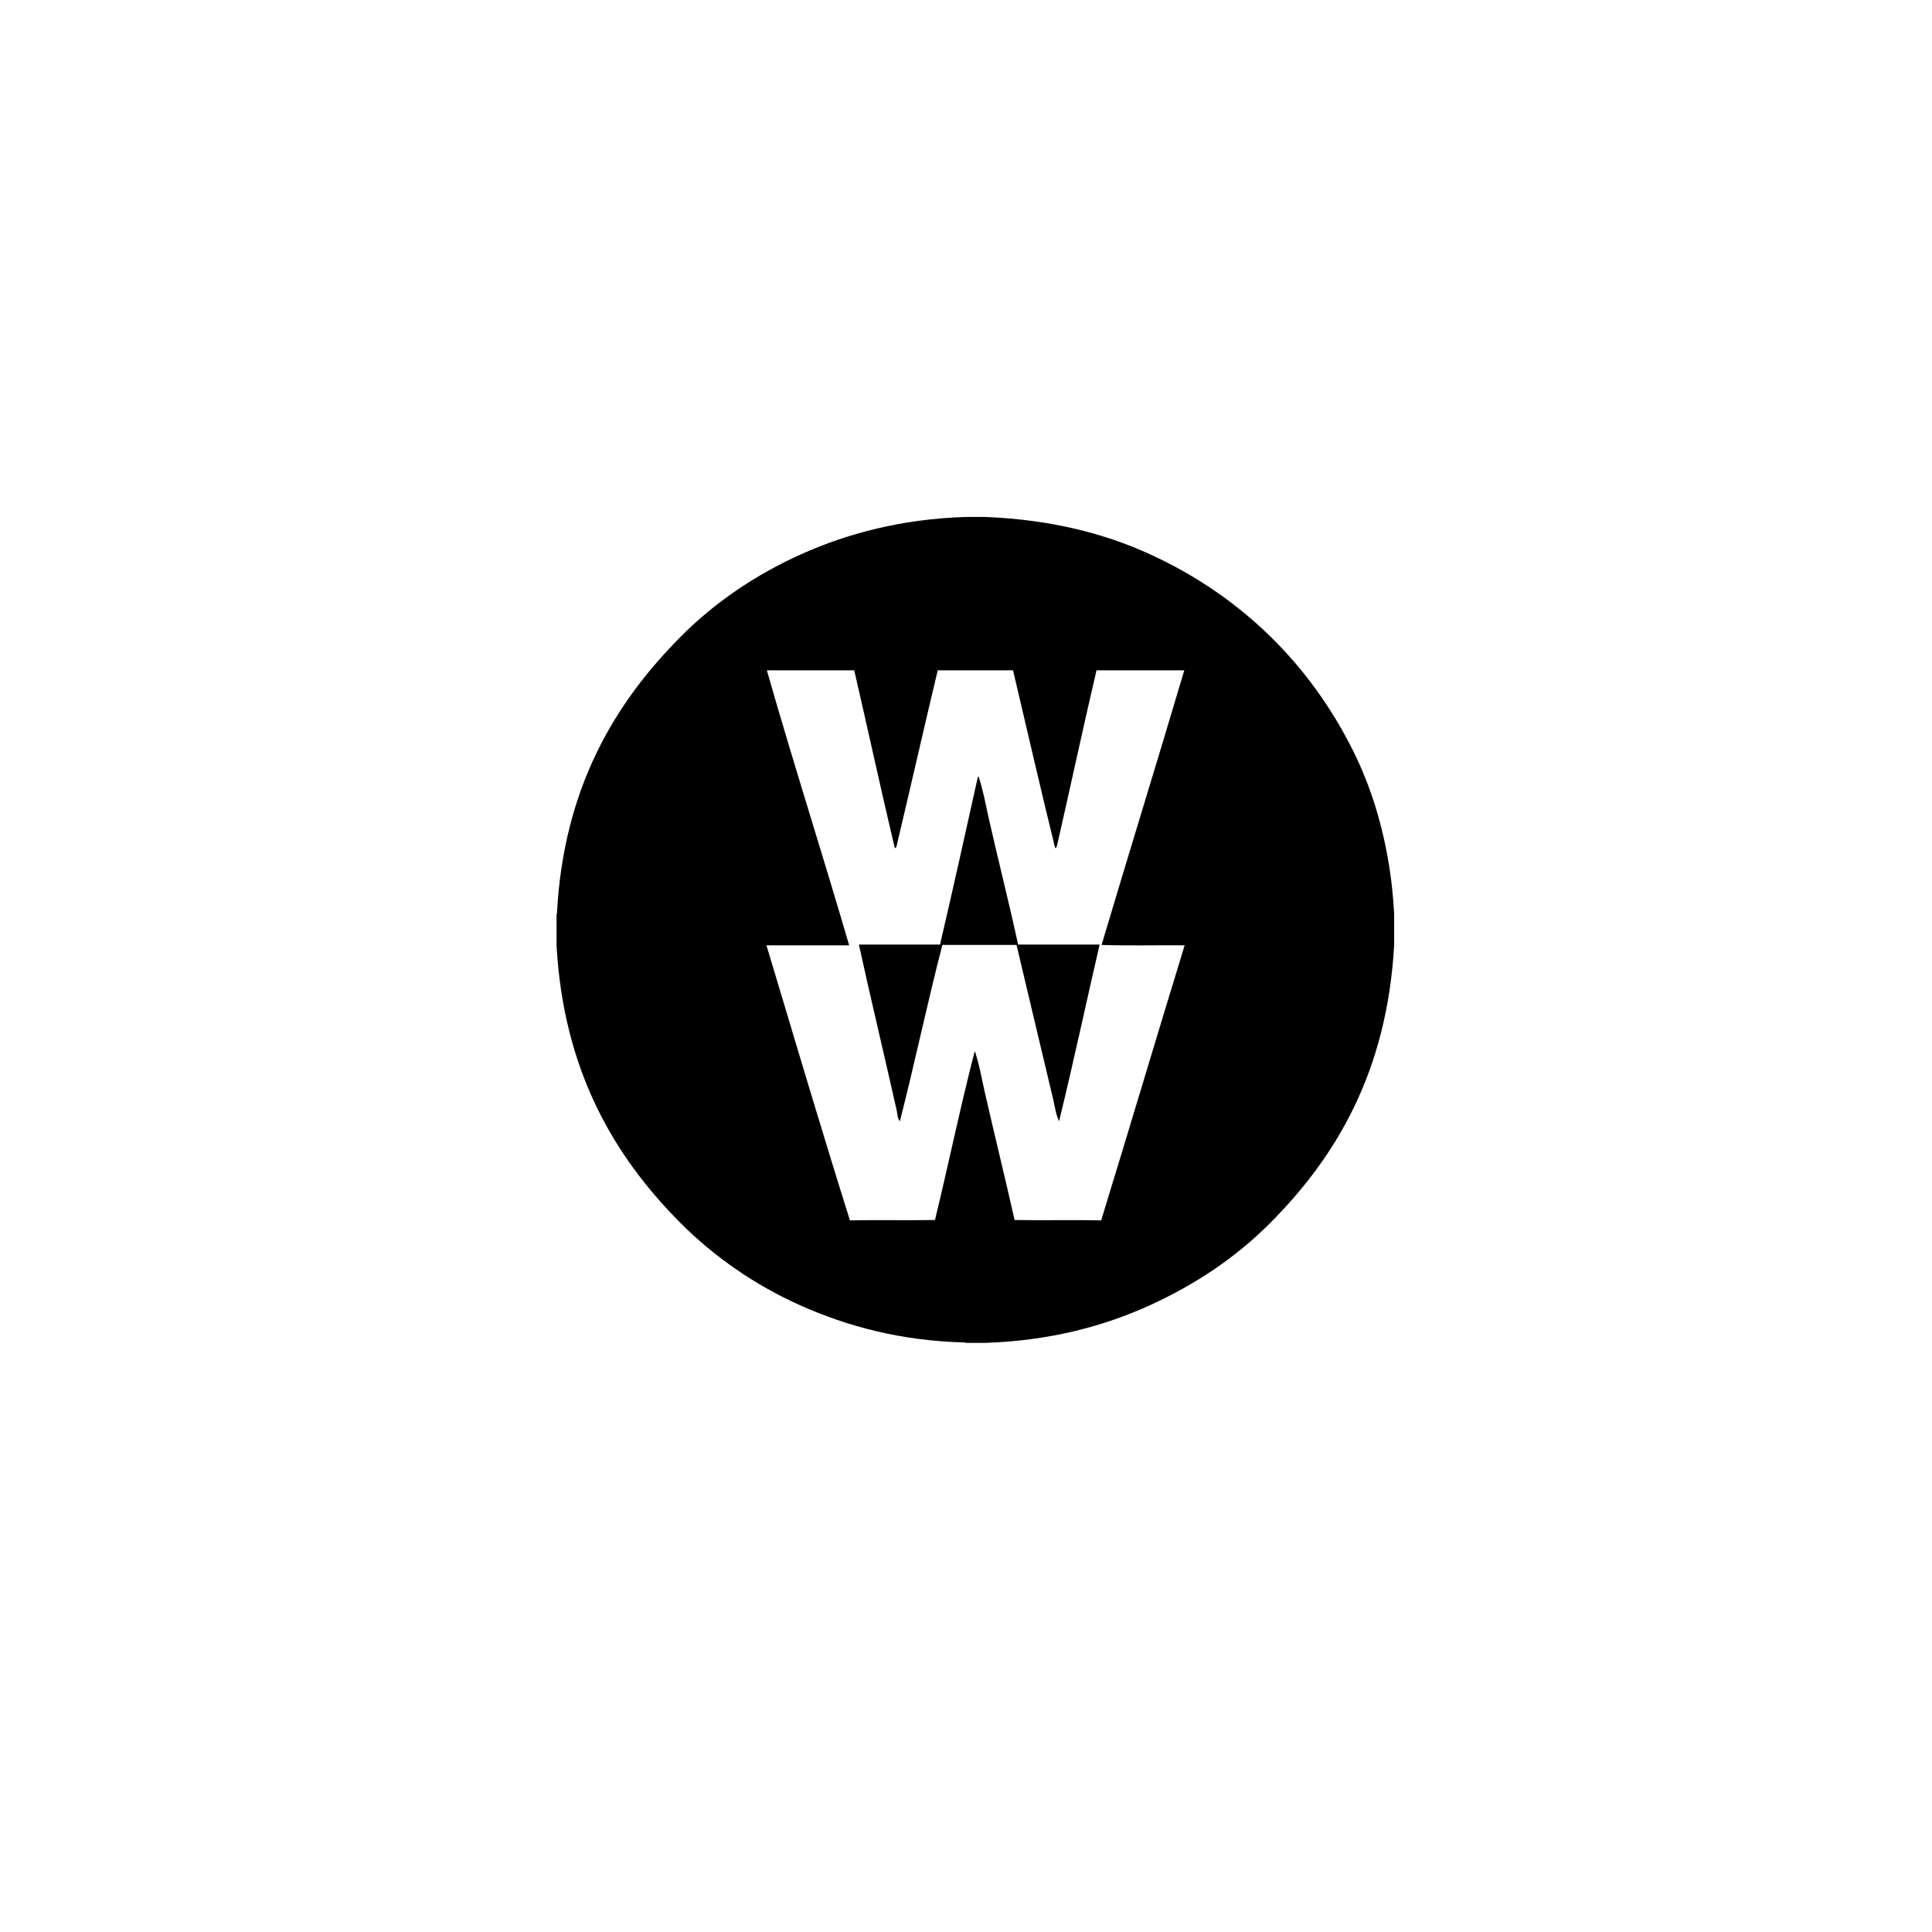 <?xml version="1.0" encoding="utf-8"?>
<!-- Generator: Adobe Illustrator 15.0.0, SVG Export Plug-In . SVG Version: 6.00 Build 0)  -->
<!DOCTYPE svg PUBLIC "-//W3C//DTD SVG 1.1//EN" "http://www.w3.org/Graphics/SVG/1.1/DTD/svg11.dtd">
<svg version="1.1" id="Ebene_1" xmlns="http://www.w3.org/2000/svg" xmlns:xlink="http://www.w3.org/1999/xlink" x="0px" y="0px"
	 width="150px" height="150px" viewBox="0 0 150 150" enable-background="new 0 0 150 150" xml:space="preserve">
<g>
	<path d="M79.044,73.335c2.109,0,4.22,0,6.331,0c-1.058,4.567-2.042,9.206-3.15,13.721c-0.25-0.531-0.32-1.127-0.454-1.697
		c-0.931-3.928-1.917-8.035-2.849-11.994c-1.918,0-3.836,0-5.755,0c-1.169,4.494-2.145,9.184-3.301,13.691
		c-0.195-0.229-0.183-0.547-0.242-0.819c-0.937-4.215-2.004-8.606-2.938-12.901c2.1,0,4.2,0,6.299,0
		c1.004-4.318,1.974-8.669,2.938-13.025c0.021,0,0.041,0,0.061,0c0.351,1.05,0.543,2.156,0.787,3.241
		C77.5,66.786,78.338,70.063,79.044,73.335z"/>
	<path d="M74.955,40.137c0.524,0,1.049,0,1.575,0c4.995,0.205,9.169,1.253,12.781,2.908c7.007,3.209,12.435,8.517,15.812,15.386
		c1.296,2.636,2.227,5.587,2.756,8.966c0.179,1.136,0.296,2.363,0.363,3.574c0,0.809,0,1.616,0,2.424
		c-0.561,9.804-4.48,16.415-9.692,21.625c-2.59,2.591-5.712,4.698-9.299,6.332c-3.613,1.645-7.829,2.745-12.721,2.907
		c-0.526,0-1.051,0-1.575,0c-0.001-0.028-0.036-0.023-0.062-0.031c-4.958-0.123-9.127-1.259-12.751-2.876
		c-3.572-1.596-6.716-3.81-9.268-6.361c-5.157-5.158-9.117-11.825-9.663-21.566c0-0.817,0-1.636,0-2.453
		c0.03-0.001,0.024-0.036,0.031-0.06c0.511-9.783,4.532-16.406,9.692-21.565c2.56-2.56,5.716-4.729,9.299-6.331
		C65.853,41.397,70.036,40.298,74.955,40.137z M65.929,73.395c-2.14,0-4.281,0-6.421,0c2.142,7.137,4.261,14.297,6.481,21.354
		c2.193-0.047,4.359,0.016,6.603-0.029c1.056-4.347,1.977-8.827,3.089-13.116c0.359,1.045,0.539,2.157,0.787,3.24
		c0.747,3.275,1.566,6.59,2.303,9.876c2.258,0.045,4.465-0.018,6.723,0.029c2.183-7.098,4.303-14.256,6.482-21.354
		c-2.14-0.02-4.36,0.041-6.45-0.03c2.118-7.128,4.309-14.187,6.421-21.323c-2.272,0-4.544,0-6.814,0
		c-1.04,4.453-2.015,8.999-3.03,13.448c-0.025,0.112-0.047,0.314-0.18,0.364c-1.124-4.571-2.184-9.205-3.272-13.812
		c-1.948,0-3.896,0-5.846,0c-1.064,4.45-2.092,9.01-3.15,13.448c-0.025,0.107-0.036,0.319-0.182,0.364
		c-1.083-4.57-2.091-9.217-3.15-13.812c-2.262,0-4.523,0-6.785,0C61.562,59.144,63.847,66.249,65.929,73.395z"/>
</g>
</svg>
